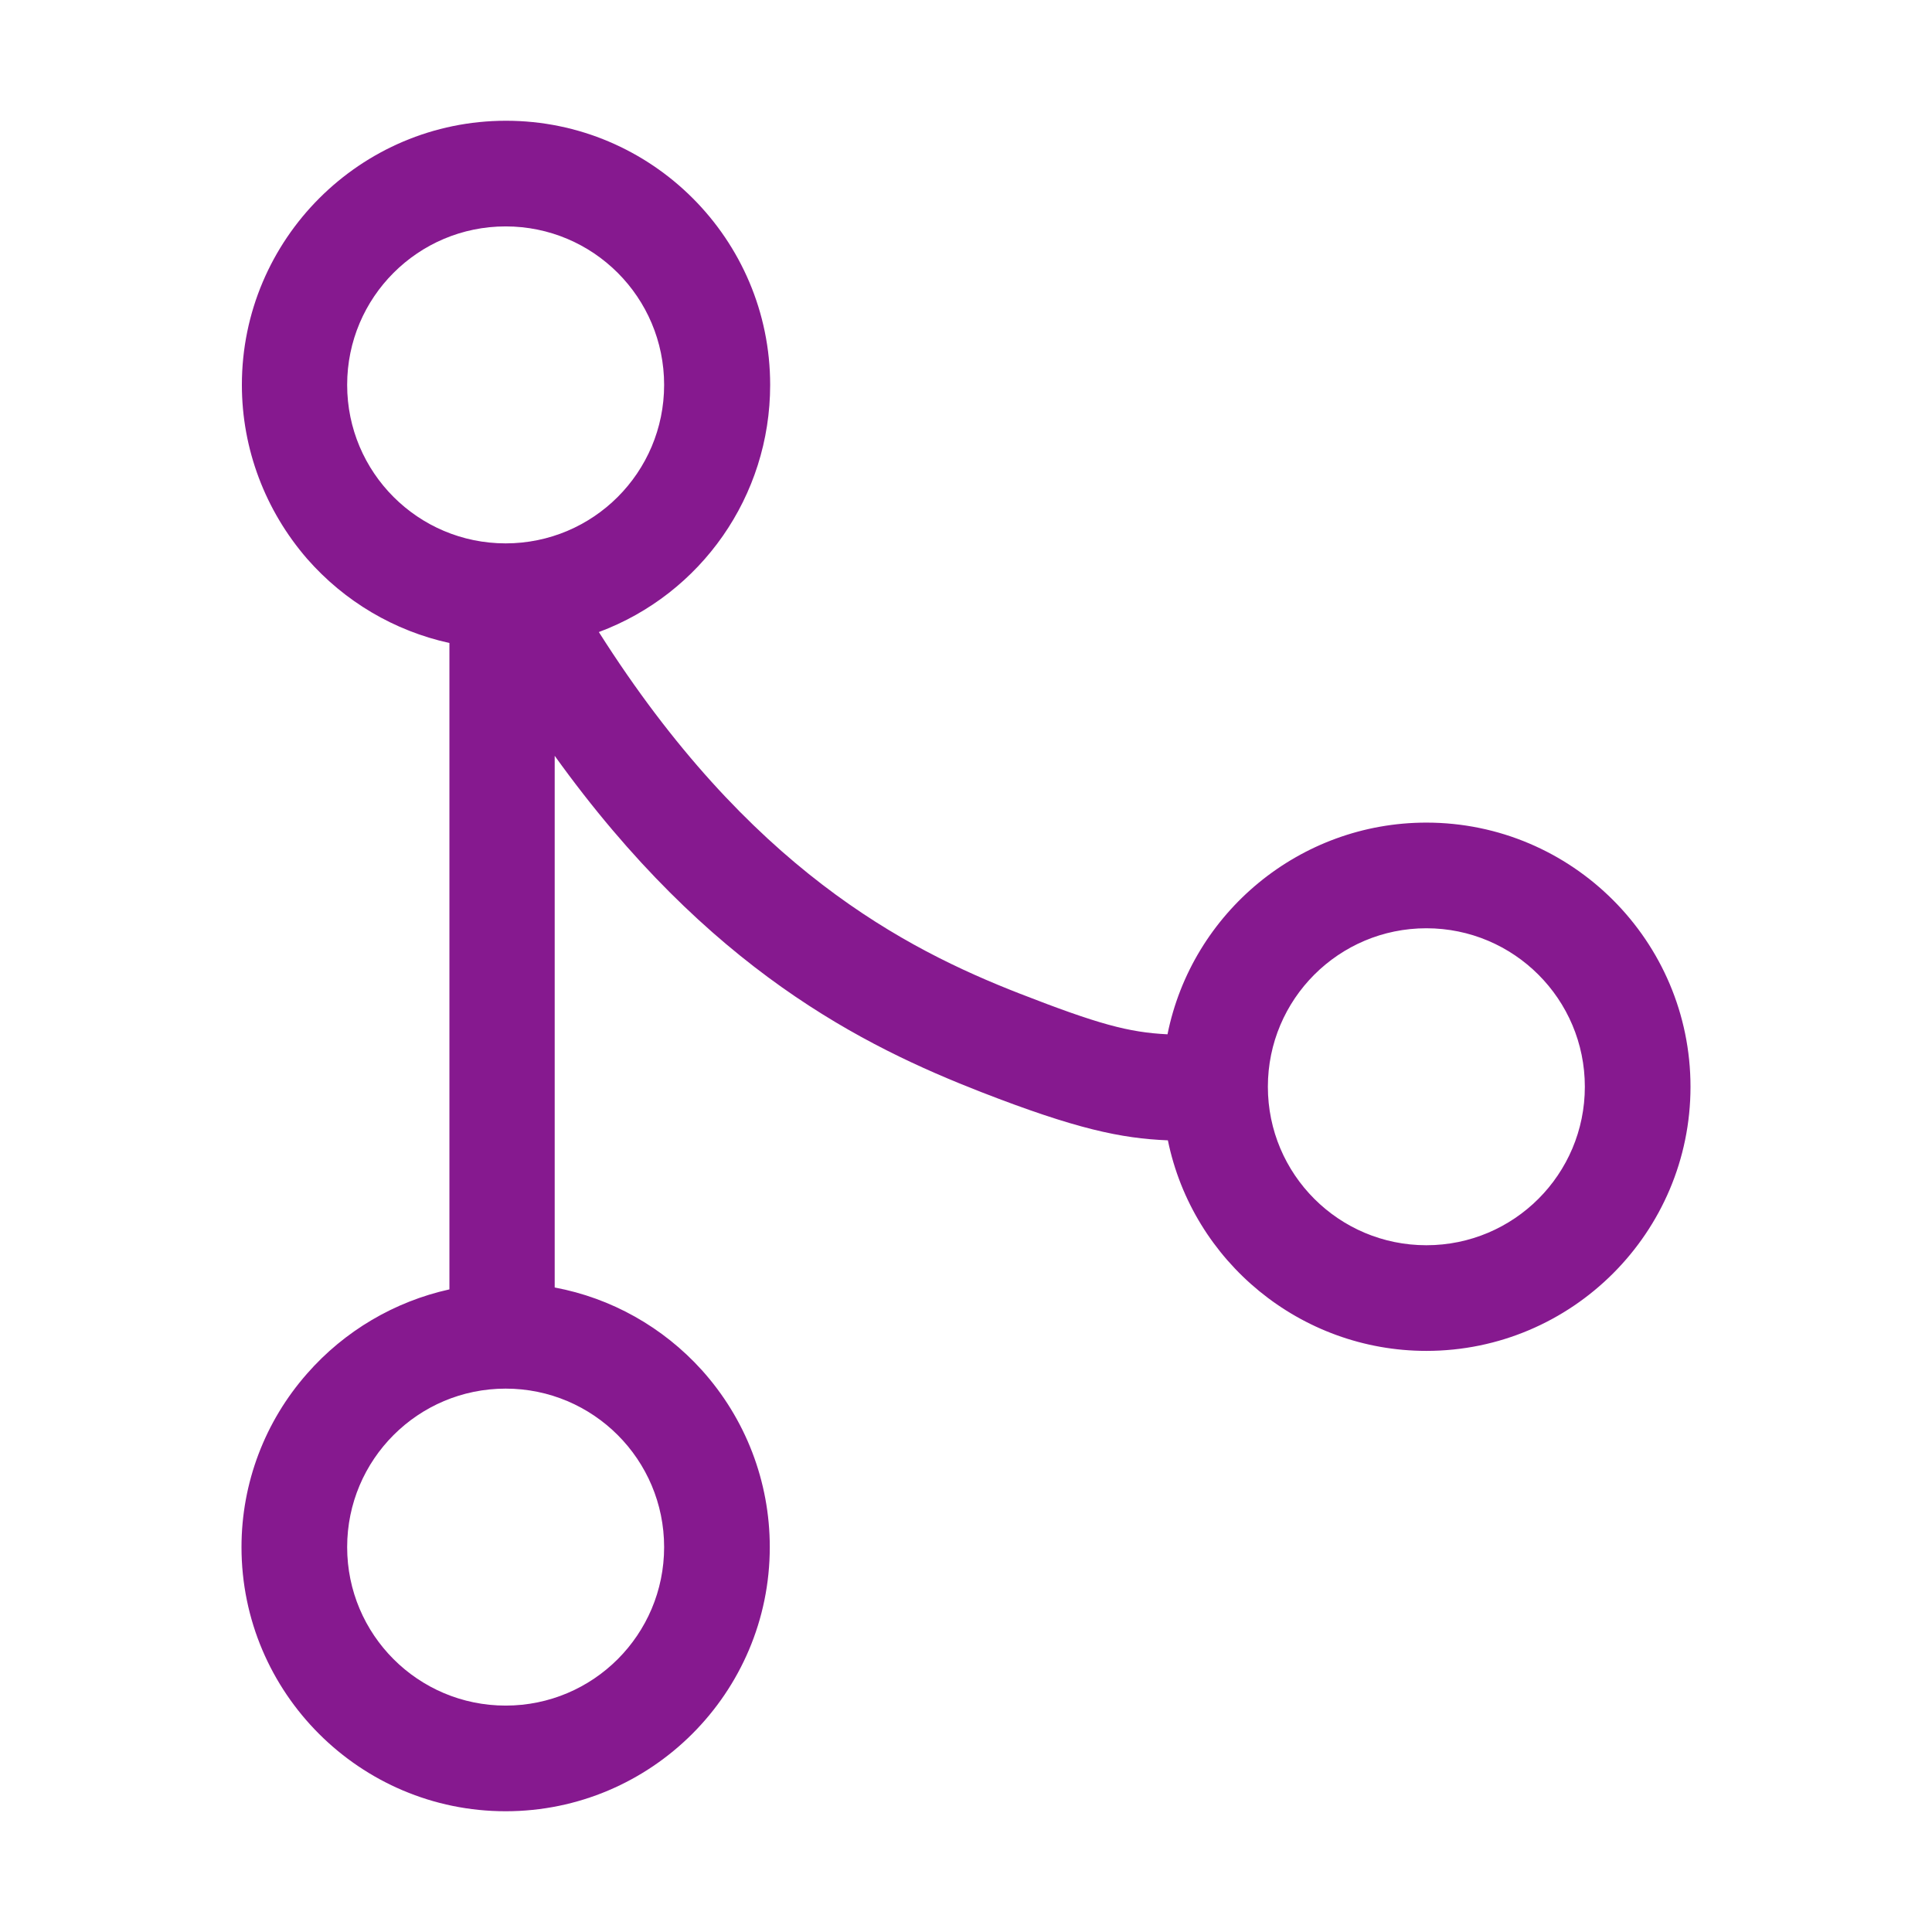 <svg fill="#86198f" viewBox="0 0 512 512" height="1em" width="1em" xmlns="http://www.w3.org/2000/svg"><path d="M378 218c-33.5 0-62.1 23.8-68.6 56.1-10.3-.5-18.4-2.7-39.2-10.8-30.5-11.9-71.8-33.2-111.5-95.8 27.1-10.1 45.4-36 45.4-65.5 0-38.6-31.4-70-70-70s-70 31.4-70 70c0 17 6.2 33.3 17.3 46.1 9.9 11.3 23.1 19.1 37.7 22.3v171.3c-14.5 3.2-27.8 11-37.7 22.3C70.2 376.7 64 393 64 410c0 38.6 31.4 70 70 70s70-31.4 70-70c0-17.4-6.4-34-18-46.9-10.3-11.4-24-19.1-39-21.9V200.3c40.8 56.8 82 77 113 89.1 25.2 9.8 37.1 12.3 49.5 12.8 6.6 32.2 35.2 55.8 68.5 55.8 38.6 0 70-31.4 70-70s-31.4-70-70-70zM176 410c0 23.2-18.8 42-42 42s-42-18.8-42-42 18.8-42 42-42 42 18.8 42 42zm-42-266c-23.2 0-42-18.8-42-42s18.8-42 42-42 42 18.8 42 42-18.8 42-42 42zm244 186c-23.2 0-42-18.8-42-42s18.8-42 42-42 42 18.8 42 42-18.8 42-42 42z"></path></svg>